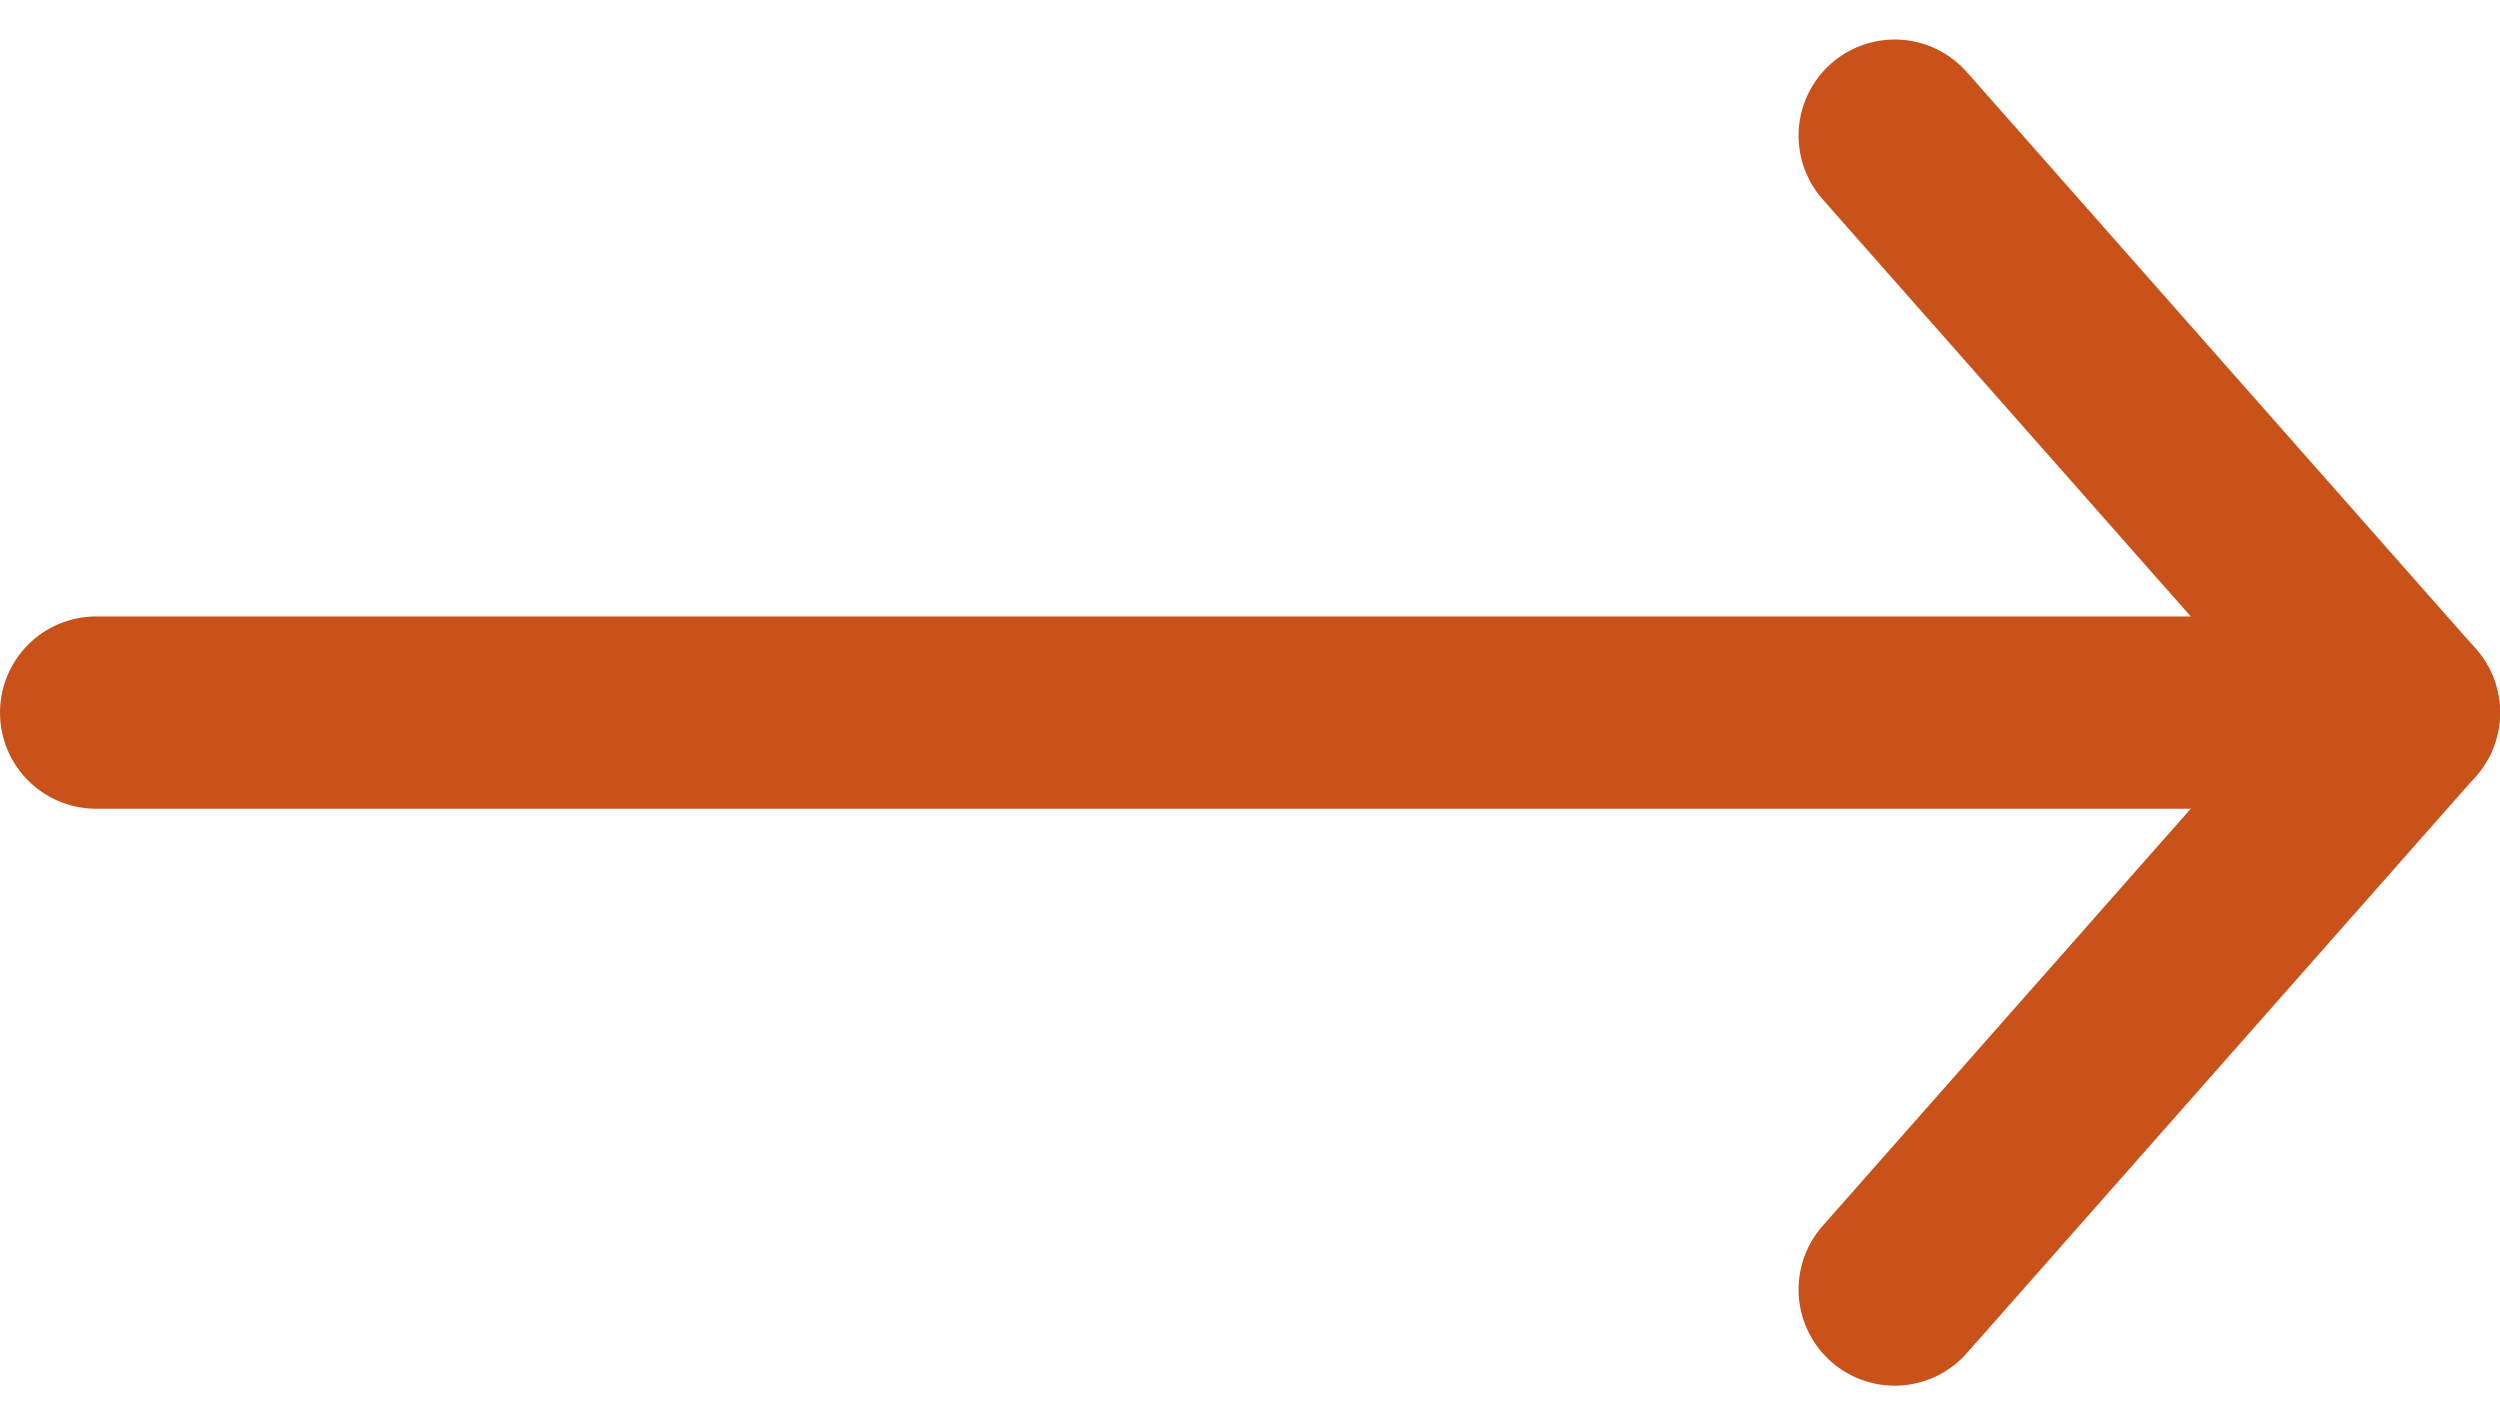 <svg xmlns="http://www.w3.org/2000/svg" width="26" height="14.823" viewBox="0 0 26 14.823">
  <g id="Icon_feather-arrow-up" data-name="Icon feather-arrow-up" transform="translate(25 1.411) rotate(90)">
    <path id="Path_1817" data-name="Path 1817" d="M0,24V0" transform="translate(6)" fill="none" stroke="#c8521a" stroke-linecap="round" stroke-linejoin="round" stroke-width="2"/>
    <path id="Path_1818" data-name="Path 1818" d="M0,5.295,6,0l6,5.295" transform="translate(0 0)" fill="none" stroke="#c8521a" stroke-linecap="round" stroke-linejoin="round" stroke-width="2"/>
  </g>
</svg>
